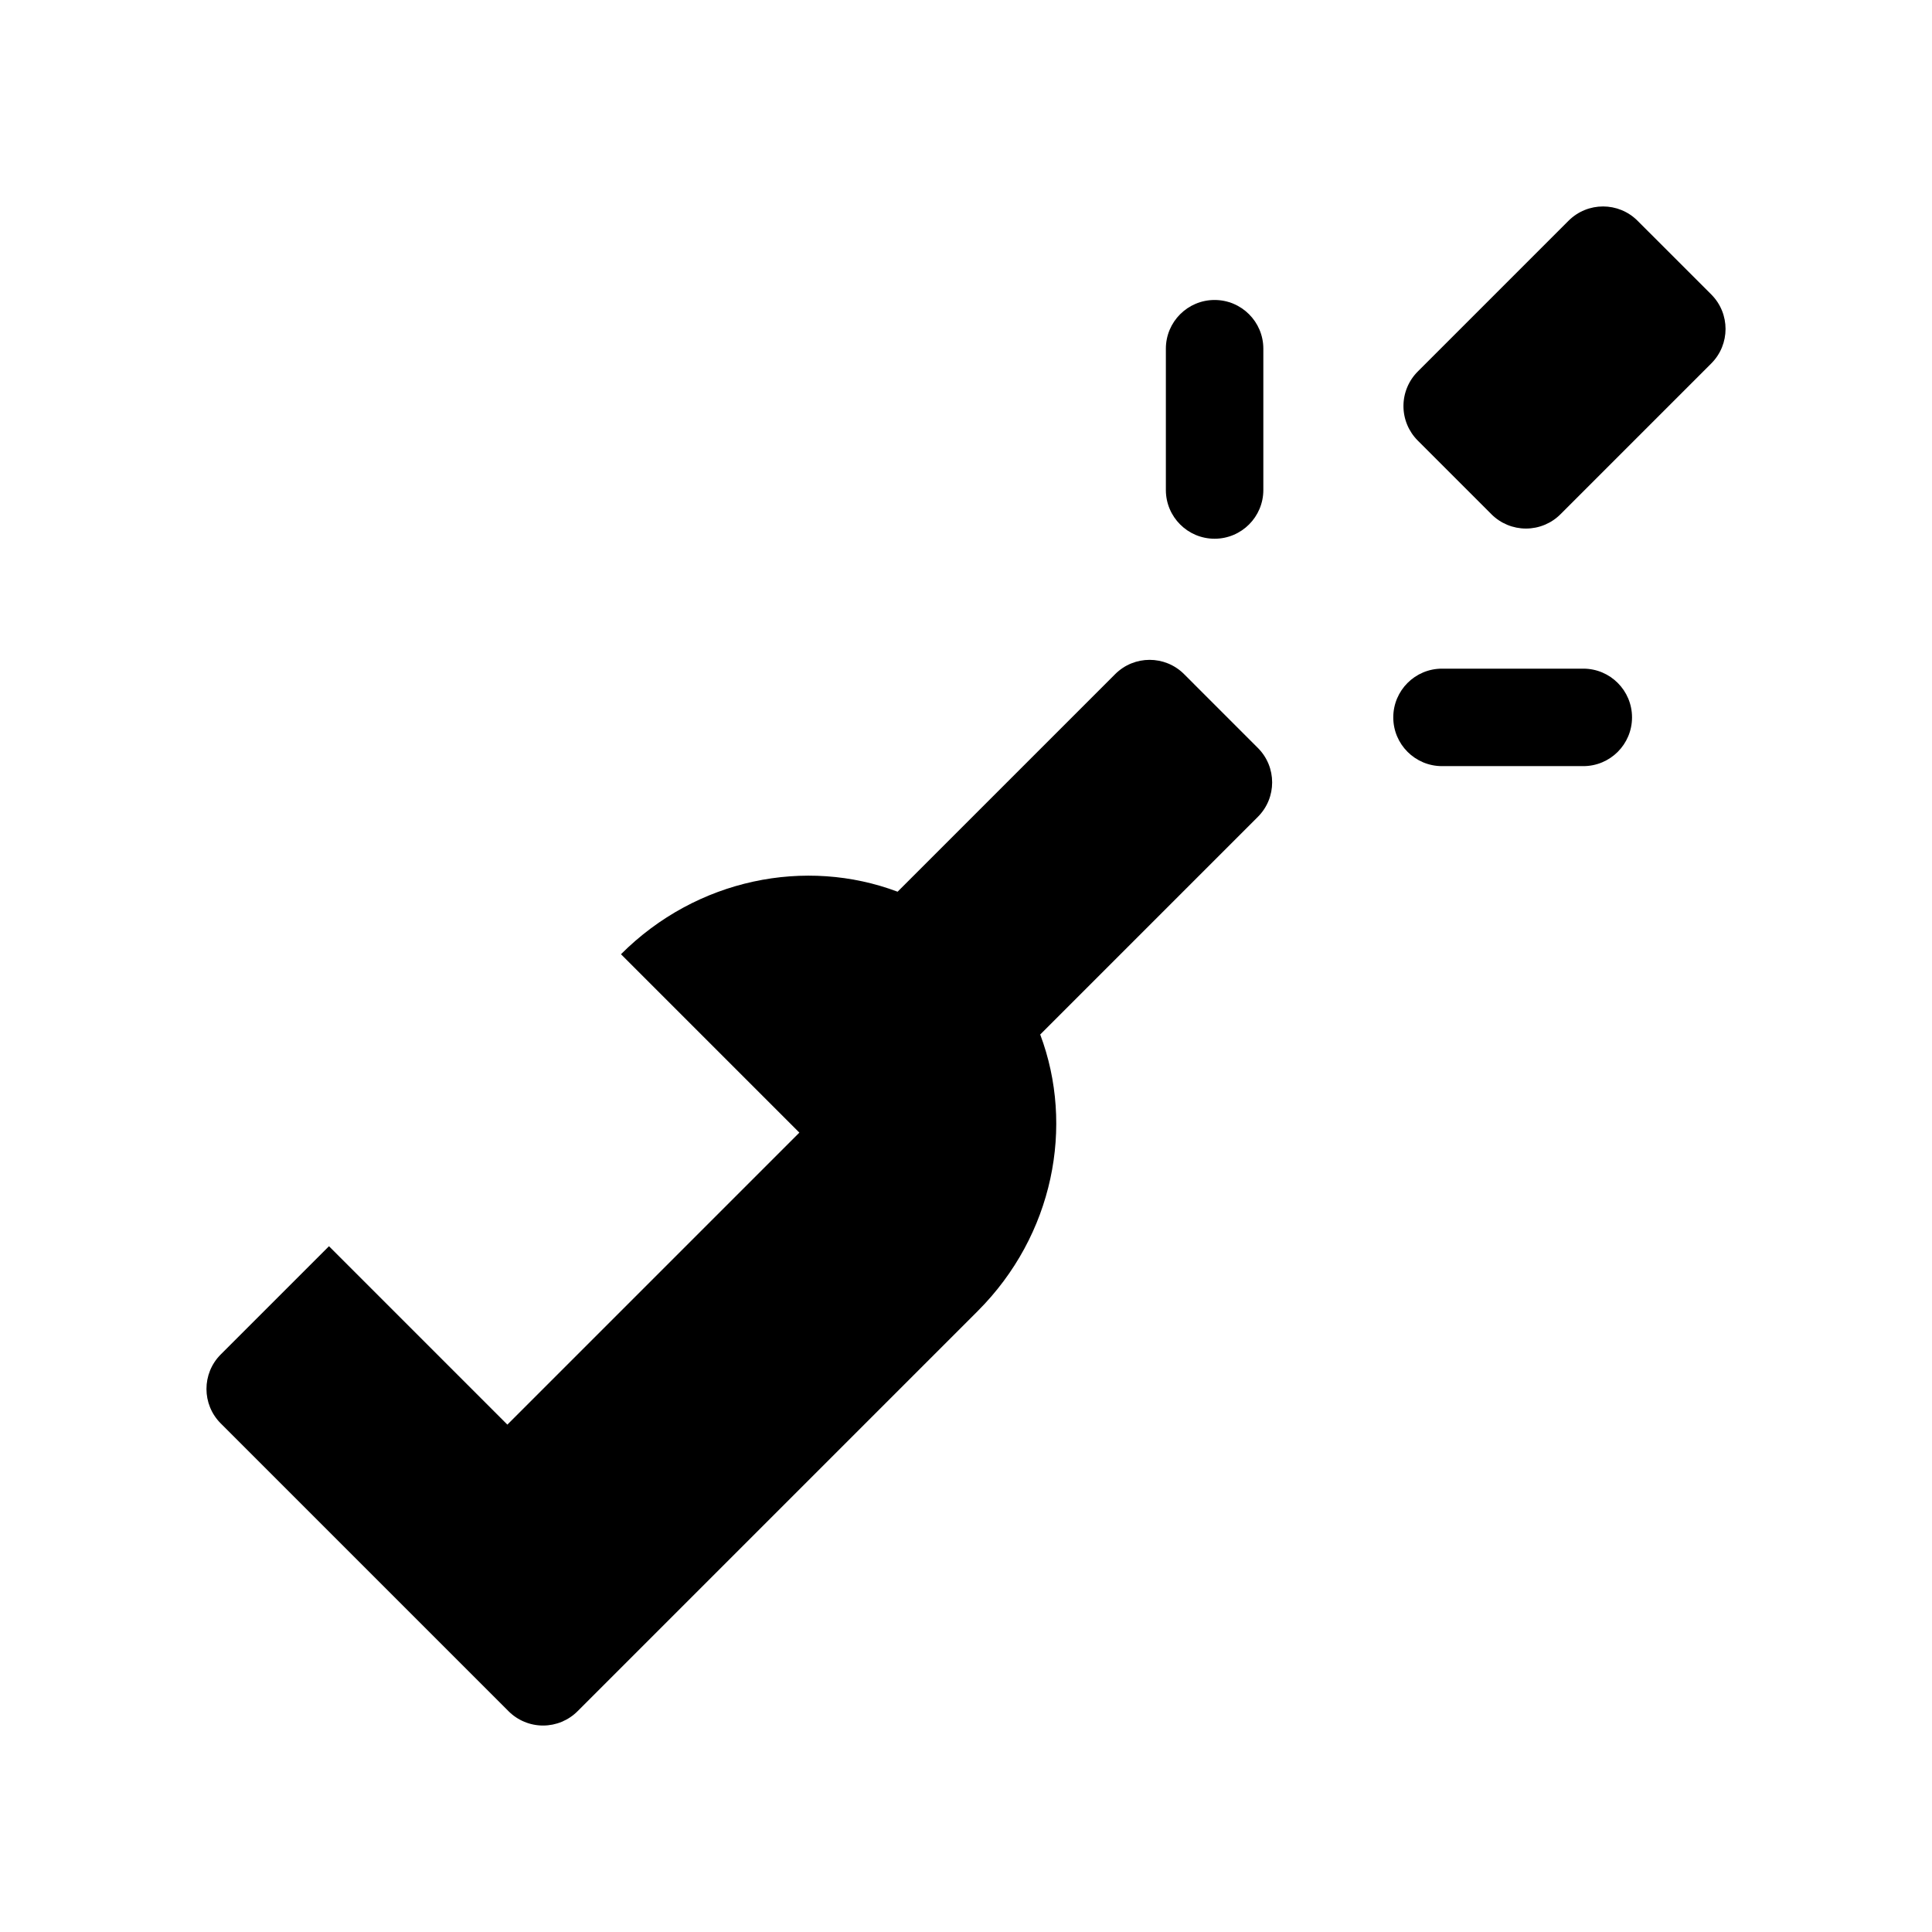 <?xml version="1.0" encoding="UTF-8"?>
<!-- Uploaded to: ICON Repo, www.svgrepo.com, Generator: ICON Repo Mixer Tools -->
<svg fill="#000000" width="800px" height="800px" version="1.1" viewBox="144 144 512 512" xmlns="http://www.w3.org/2000/svg">
 <g>
  <path d="m457.79 322.65c-5.043-5.043-13.219-5.043-18.258 0l-57.664 57.664v-0.004c-24.262-9.133-53.203-3.527-73.305 16.57l47.277 47.277-77.383 77.383-47.273-47.277-28.684 28.68c-5.047 5.047-5.047 13.234 0 18.281l76.273 76.273c2.426 2.426 5.715 3.789 9.141 3.789 3.43 0 6.715-1.363 9.141-3.789l106.06-106.06c20.094-20.098 25.68-49.023 16.551-73.281l57.684-57.684c5.043-5.043 5.043-13.215 0-18.258z"/>
  <path d="m563.59 321.2h-37.441c-7.133 0-12.918 5.785-12.918 12.918 0 7.133 5.785 12.914 12.918 12.914h37.441c7.133 0 12.914-5.781 12.914-12.914 0-7.133-5.781-12.918-12.914-12.918z"/>
  <path d="m465.88 286.77c7.133 0 12.918-5.785 12.918-12.914v-37.445c0-7.133-5.785-12.914-12.918-12.914s-12.914 5.781-12.914 12.914v37.441c0 7.133 5.781 12.918 12.914 12.918z"/>
  <path d="m597.5 222.03-19.531-19.527c-5.051-5.055-13.242-5.055-18.293 0l-39.957 39.957c-2.426 2.426-3.789 5.715-3.789 9.148 0 3.43 1.363 6.719 3.789 9.145l19.531 19.531h-0.004c2.426 2.426 5.719 3.789 9.148 3.789s6.719-1.363 9.145-3.789l39.961-39.961c5.051-5.051 5.051-13.242 0-18.293z"/>
 </g>
</svg>